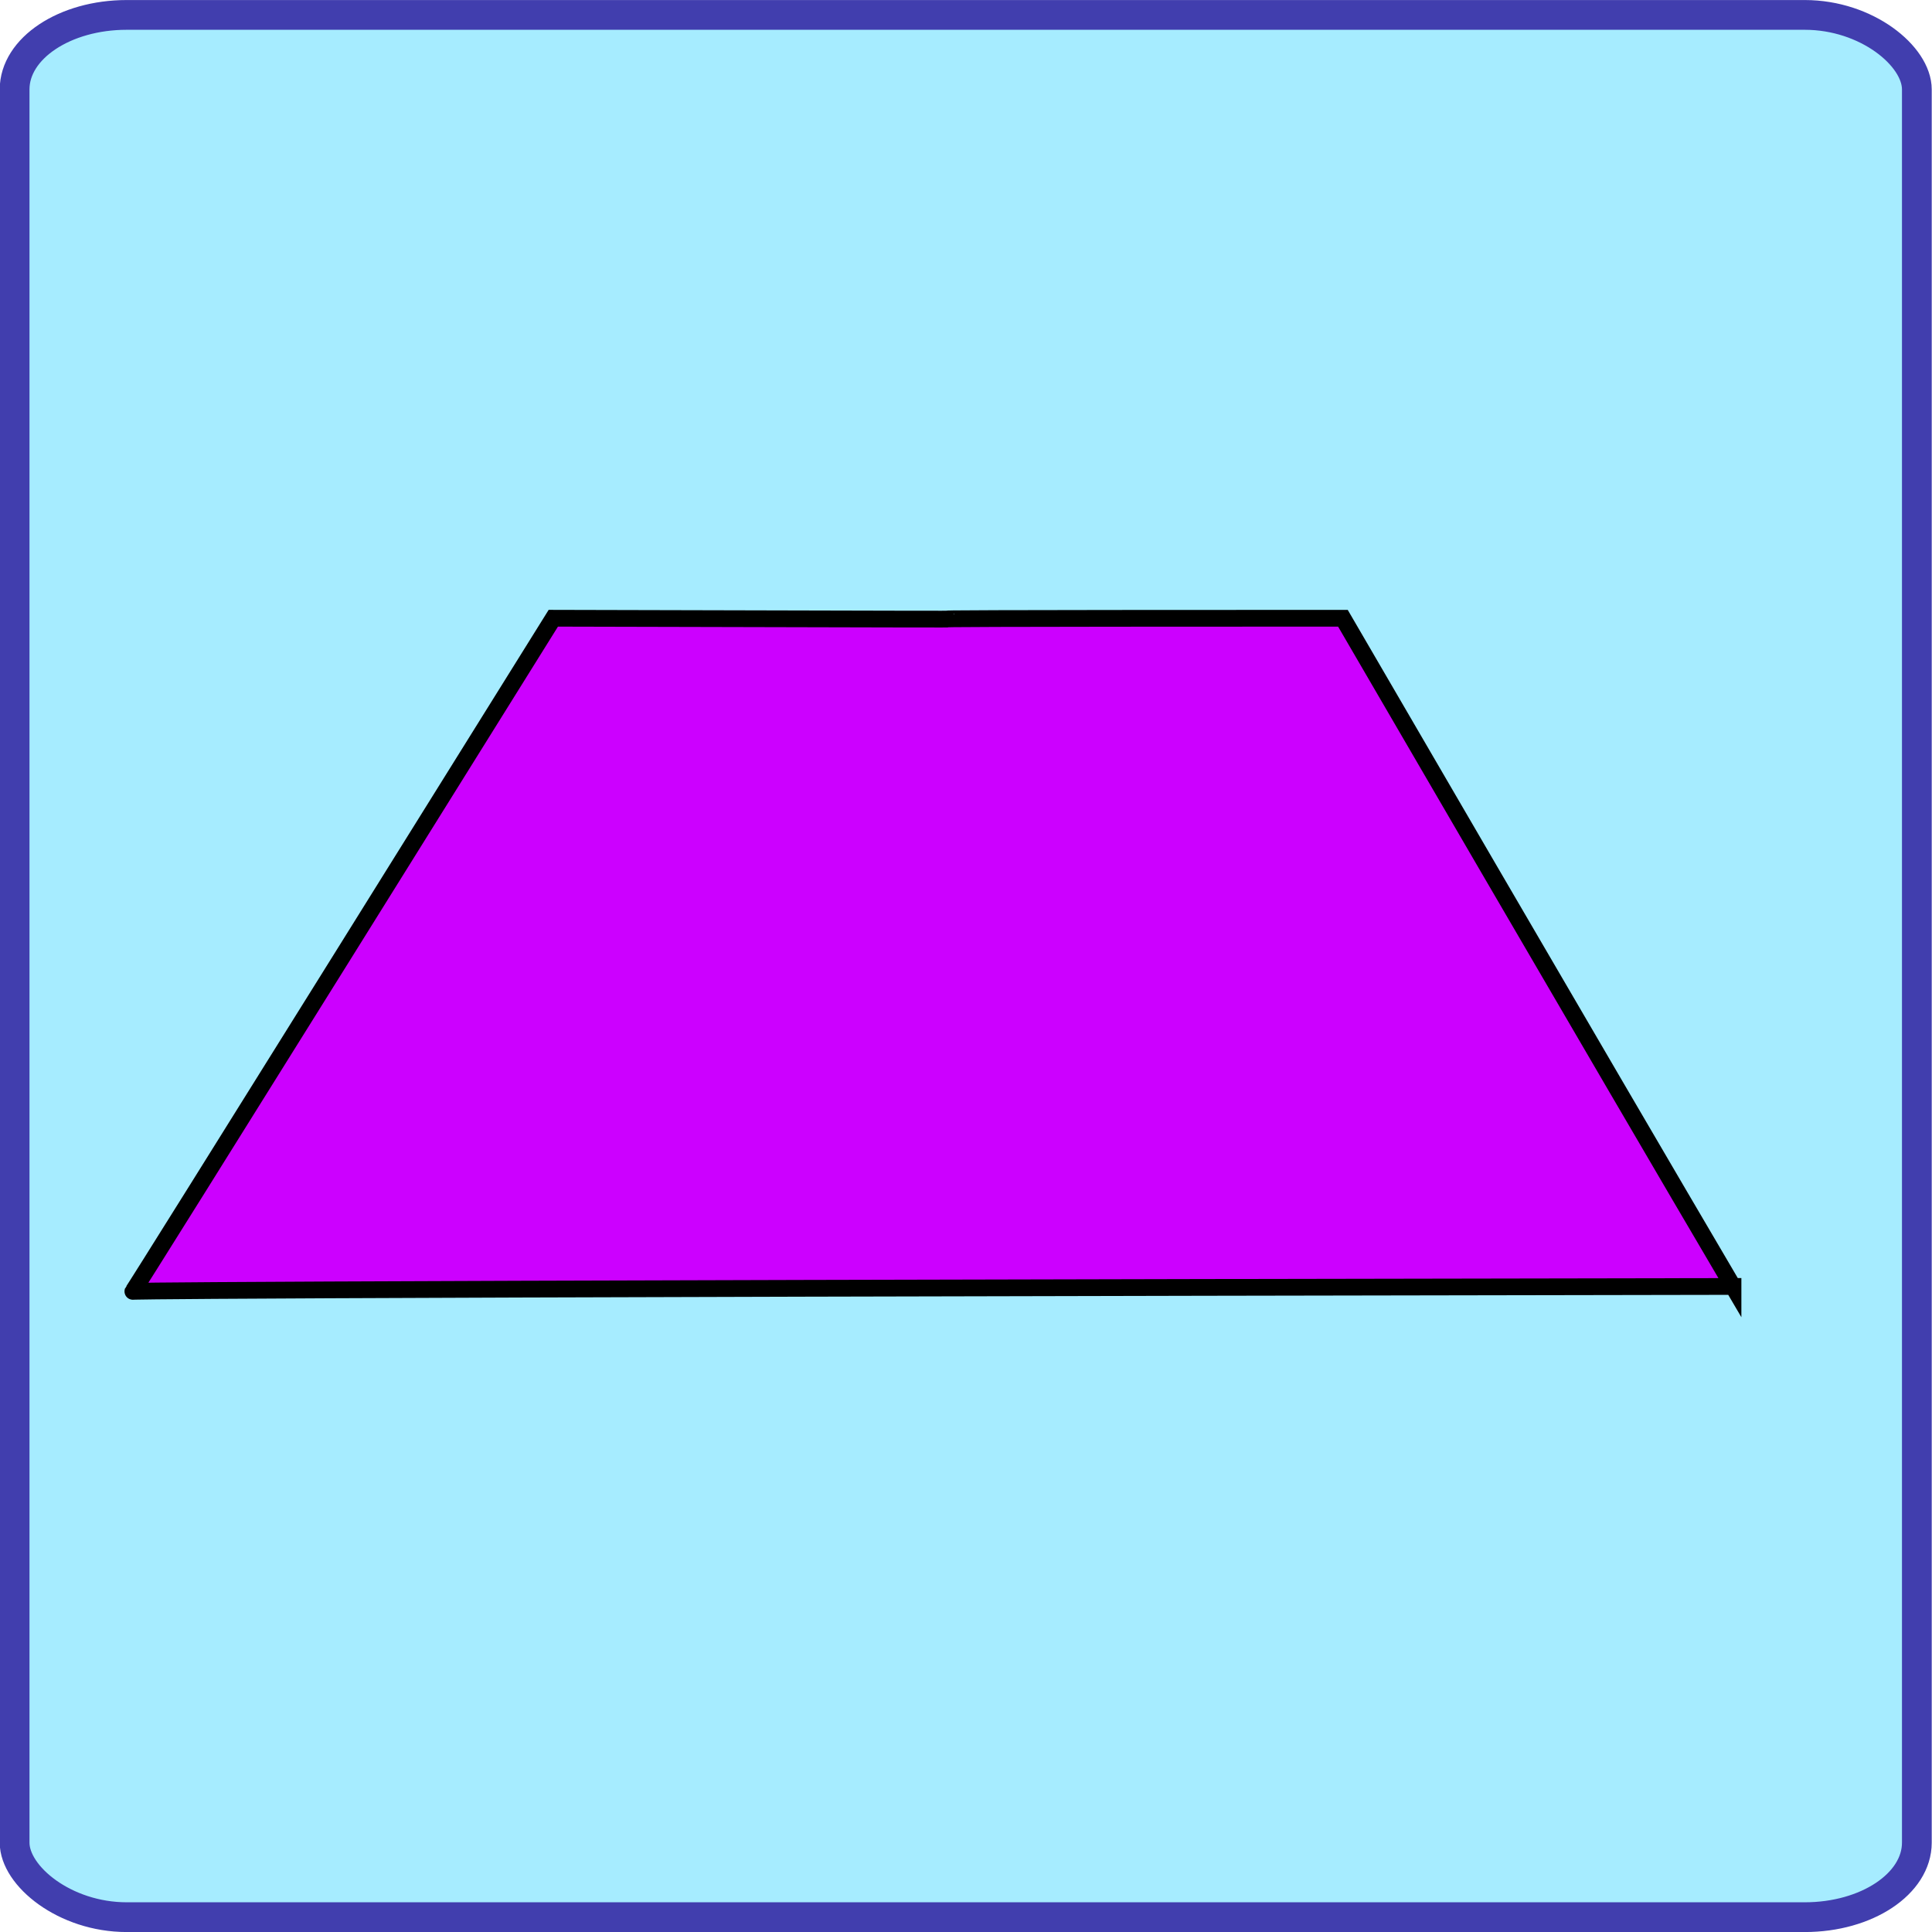 <?xml version="1.0" encoding="UTF-8" standalone="no"?>
<!-- Created with Inkscape (http://www.inkscape.org/) -->

<svg
   xmlns:dc="http://purl.org/dc/elements/1.1/"
   xmlns:cc="http://creativecommons.org/ns#"
   xmlns:rdf="http://www.w3.org/1999/02/22-rdf-syntax-ns#"
   xmlns:svg="http://www.w3.org/2000/svg"
   xmlns="http://www.w3.org/2000/svg"
   xmlns:xlink="http://www.w3.org/1999/xlink"
   xmlns:sodipodi="http://sodipodi.sourceforge.net/DTD/sodipodi-0.dtd"
   xmlns:inkscape="http://www.inkscape.org/namespaces/inkscape"
   width="100"
   height="100"
   id="svg8449"
   version="1.1"
   inkscape:version="0.48.4 r9939"
   sodipodi:docname="carte5.svg">
  <defs
     id="defs8451">
    <linearGradient
       id="linearGradient38810-9-53">
      <stop
         style="stop-color:#00a5d2;stop-opacity:1;"
         offset="0"
         id="stop38812-0-2" />
      <stop
         style="stop-color:#a5ecff;stop-opacity:0.993;"
         offset="1"
         id="stop38814-0-4" />
    </linearGradient>
    <linearGradient
       inkscape:collect="always"
       xlink:href="#linearGradient38810-9-53"
       id="linearGradient3119"
       gradientUnits="userSpaceOnUse"
       gradientTransform="matrix(0.649,0,0,0.439,388.264,-175.967)"
       x1="-500.048"
       y1="1375.864"
       x2="-503.42"
       y2="1268.248" />
  </defs>
  <sodipodi:namedview
     id="base"
     pagecolor="#ffffff"
     bordercolor="#666666"
     borderopacity="1.0"
     inkscape:pageopacity="0.0"
     inkscape:pageshadow="2"
     inkscape:zoom="4.1878757"
     inkscape:cx="35.555726"
     inkscape:cy="42.63744"
     inkscape:current-layer="layer2"
     inkscape:document-units="px"
     showgrid="false"
     inkscape:window-width="1600"
     inkscape:window-height="825"
     inkscape:window-x="-9"
     inkscape:window-y="-9"
     inkscape:window-maximized="1"
     inkscape:snap-bbox="true"
     inkscape:snap-page="true"
     inkscape:snap-global="false"
     fit-margin-top="0"
     fit-margin-left="0"
     fit-margin-right="0"
     fit-margin-bottom="0"
     showguides="true"
     inkscape:guide-bbox="true" />
  <g
     id="layer1"
     inkscape:label="fond"
     inkscape:groupmode="layer"
     style="display:inline"
     transform="translate(-25.156,-179.562)"
     sodipodi:insensitive="true">
    <rect
       ry="3.857"
       rx="5.801"
       y="180.334"
       x="25.912"
       height="98.46"
       width="98.46"
       id="rect11043"
       style="fill:url(#linearGradient3119);fill-opacity:1;fill-rule:evenodd;stroke:#413eae;stroke-width:1.54;stroke-miterlimit:4;stroke-opacity:1;stroke-dasharray:none;display:inline" />
  </g>
  <g
     inkscape:groupmode="layer"
     id="layer2"
     inkscape:label="image"
     transform="translate(-0.017,-114.993)">
    <path
       style="fill:#cc00ff;fill-rule:evenodd;stroke:#000000;stroke-width:0.867px;stroke-linecap:butt;stroke-linejoin:miter;stroke-opacity:1"
       d="m 89.717,181.58 c -83.248,0.133 -82.823,0.254 -82.823,0.254 -0.131,0.301 21.762,-34.841 21.762,-34.841 40.874,0.101 -0.071,0.005 40.87,0 0,0 13.436,23.105 20.191,34.587 z"
       id="rect3131"
       inkscape:connector-curvature="0"
       sodipodi:nodetypes="ccccc" />
  </g>
</svg>
